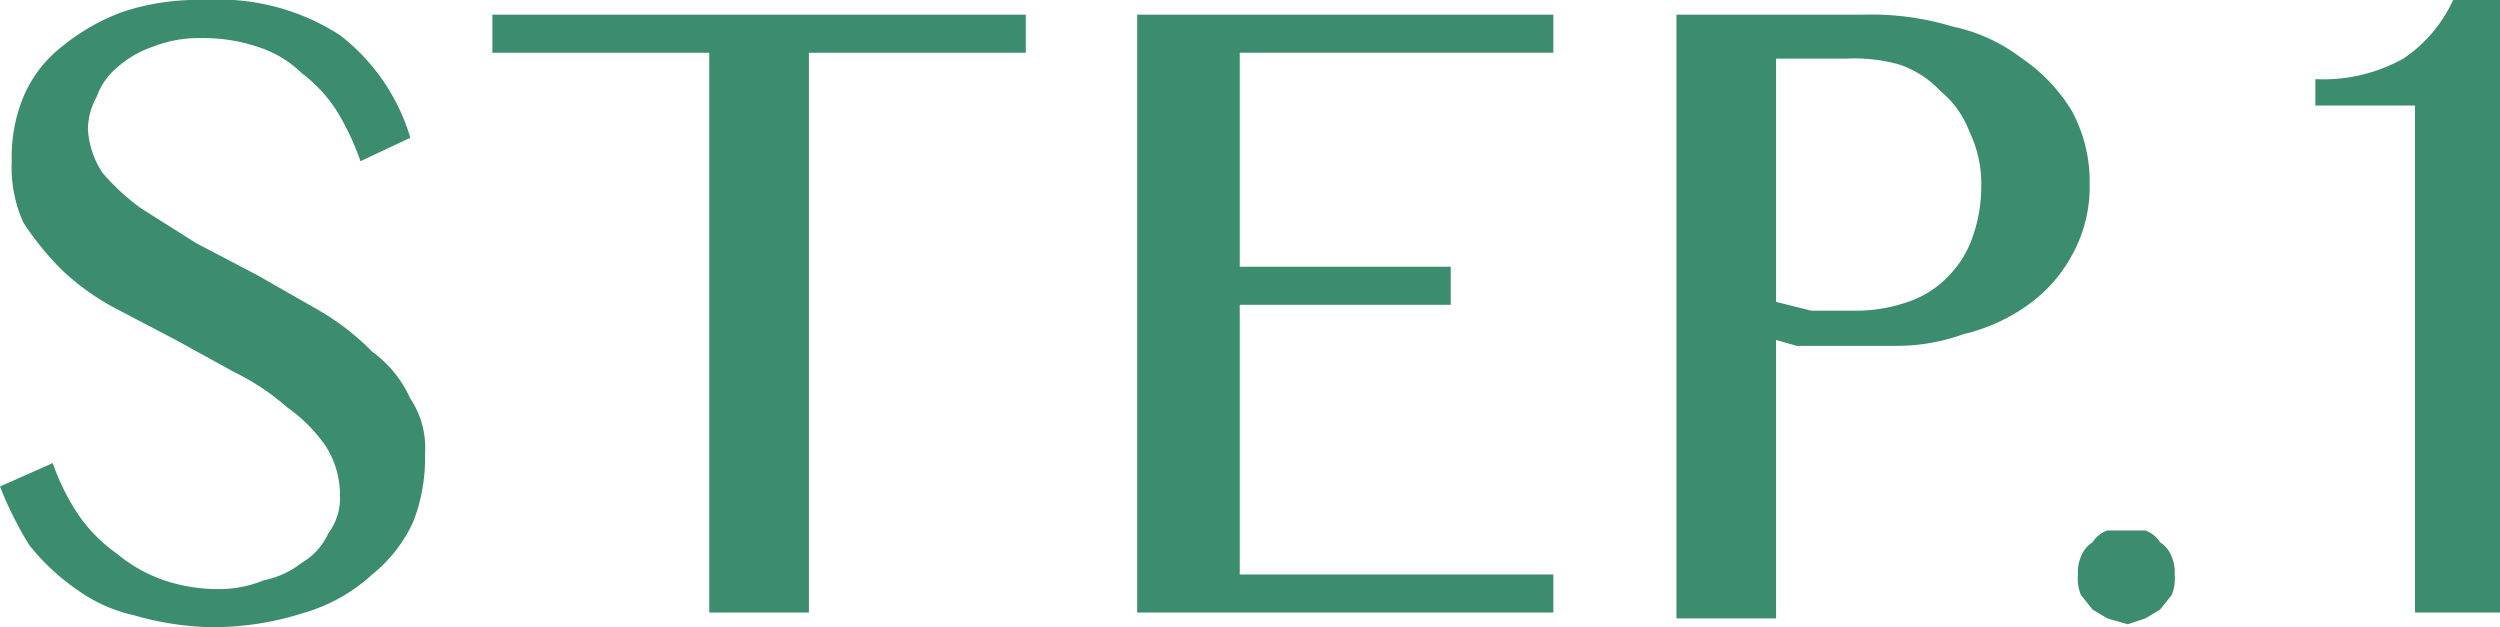 <svg xmlns="http://www.w3.org/2000/svg" width="85.3" height="21.4" viewBox="0 0 85.3 21.4"><path d="M7.5,20.1A4,4,0,0,0,9,19.8a3.1,3.1,0,0,0,1.3-.6,2.2,2.2,0,0,0,.9-1,2,2,0,0,0,.4-1.3,3.1,3.1,0,0,0-.5-1.7,5.3,5.3,0,0,0-1.3-1.3A8.1,8.1,0,0,0,8,12.7L6,11.6,3.9,10.5A8.3,8.3,0,0,1,2.1,9.2,10.1,10.1,0,0,1,.8,7.6,4.6,4.6,0,0,1,.4,5.5,5.4,5.4,0,0,1,.8,3.3,4.3,4.3,0,0,1,2.1,1.6,7.2,7.2,0,0,1,4.2.4,8.2,8.2,0,0,1,7,0a7.6,7.6,0,0,1,4.6,1.2A6.9,6.9,0,0,1,14,4.7l-1.7.8a8.9,8.9,0,0,0-.8-1.7,4.9,4.9,0,0,0-1.2-1.3,3.8,3.8,0,0,0-1.5-.9,5.8,5.8,0,0,0-1.9-.3,4.3,4.3,0,0,0-1.7.3A3.5,3.5,0,0,0,4,2.3a2.3,2.3,0,0,0-.7,1A2.3,2.3,0,0,0,3,4.4a3,3,0,0,0,.5,1.5A7.7,7.7,0,0,0,4.8,7.1L6.7,8.3,8.8,9.4l2.1,1.2A8.6,8.6,0,0,1,12.7,12,4,4,0,0,1,14,13.6a3,3,0,0,1,.5,1.9,5.9,5.9,0,0,1-.4,2.3,4.9,4.9,0,0,1-1.4,1.8,5.8,5.8,0,0,1-2.3,1.3,10.2,10.2,0,0,1-3.2.5A10.1,10.1,0,0,1,4.6,21a5.3,5.3,0,0,1-2-.9A7.5,7.5,0,0,1,1,18.6a12.4,12.4,0,0,1-1-2l1.8-.8a7.6,7.6,0,0,0,.9,1.8A5.3,5.3,0,0,0,4,18.9a5.1,5.1,0,0,0,1.6.9A5.8,5.8,0,0,0,7.5,20.1Z" fill="#3c8c6e"/><path d="M35,.5V1.8H27.6V20.9H24.2V1.8H16.8V.5Z" fill="#3c8c6e"/><path d="M53,.5V1.8H42.3V9.1h7.2v1.3H42.3v9.2H53v1.3H38.8V.5Z" fill="#3c8c6e"/><path d="M57.2.5h6.4a9.5,9.5,0,0,1,3,.4A5.9,5.9,0,0,1,69,2a5.8,5.8,0,0,1,1.7,1.8,5.1,5.1,0,0,1,.6,2.5,4.8,4.8,0,0,1-.6,2.4,5,5,0,0,1-1.5,1.7,6.2,6.2,0,0,1-2.2,1,6.7,6.7,0,0,1-2.4.4H61.3l-.7-.2v9.5H57.2Zm3.4,9.8,1.2.3h1.4a5.4,5.4,0,0,0,1.9-.3,3.4,3.4,0,0,0,1.4-.9,3.5,3.5,0,0,0,.8-1.3,5.1,5.1,0,0,0,.3-1.7,4.1,4.1,0,0,0-.4-1.9,3.3,3.3,0,0,0-1-1.4,3.4,3.4,0,0,0-1.4-.9A5.7,5.7,0,0,0,63,2H60.6Z" fill="#3c8c6e"/><path d="M72.6,18.1h.6a1,1,0,0,1,.5.4,1,1,0,0,1,.4.5,1.3,1.3,0,0,1,.1.6,1.5,1.5,0,0,1-.1.7l-.4.5-.5.3-.6.2-.7-.2-.5-.3-.4-.5a1.5,1.5,0,0,1-.1-.7,1.3,1.3,0,0,1,.1-.6,1,1,0,0,1,.4-.5,1,1,0,0,1,.5-.4Z" fill="#3c8c6e"/><path d="M82.4,20.9V3.6H79V2.7A5.6,5.6,0,0,0,82,2a4.8,4.8,0,0,0,1.7-2h1.6V20.9Z" fill="#3c8c6e"/></svg>